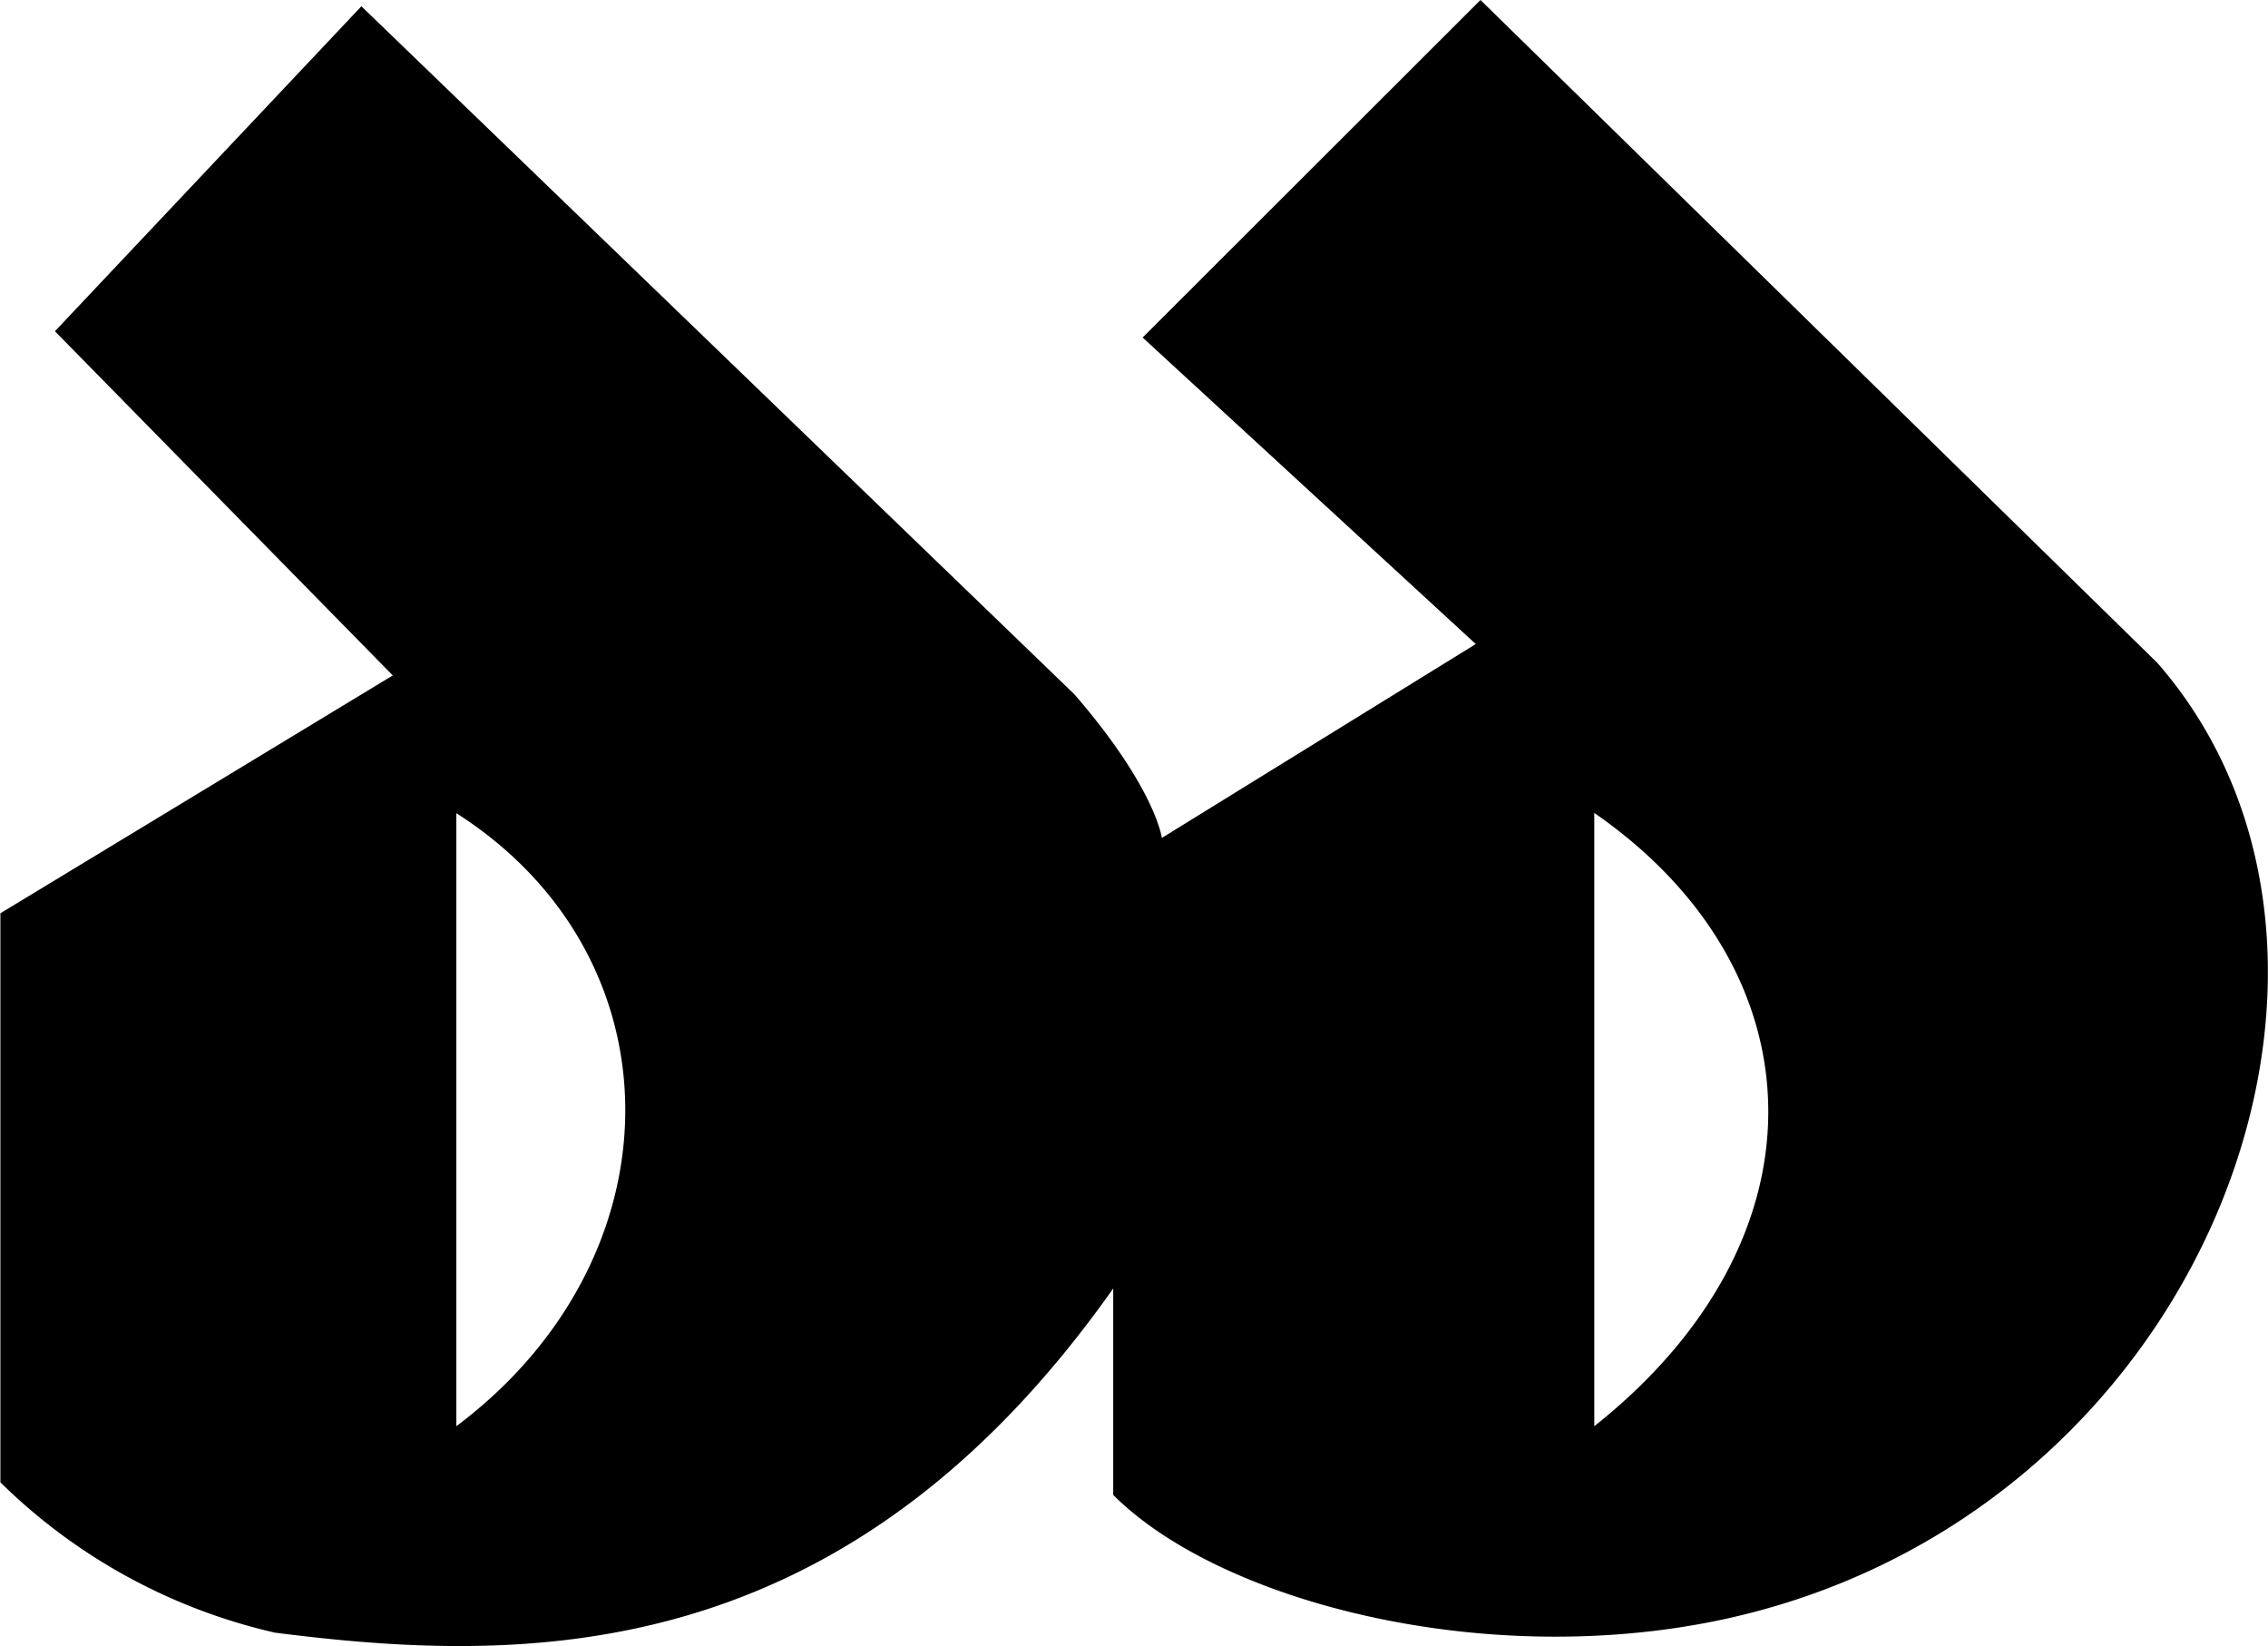 <svg viewBox="0 0 57.8 41.94" xmlns="http://www.w3.org/2000/svg">
<path class="cls-1" d="M338.86,341.37c6.54,7.49,1.23,21.78-11.15,24.39-6.06,1.27-12.75-.48-15.46-3.19v-5.26c-6.86,9.72-15,9.58-21.36,8.77a14.61,14.61,0,0,1-7-3.83v-14.5l10-6.06-8.61-8.77,7.81-8.28,18.17,17.53c2.07,2.39,2.23,3.66,2.23,3.66l8-4.94L313,333.08l8.61-8.6Zm-43.35,3.83v15.62C301.25,356.51,301.25,348.86,295.51,345.2Zm29,0v15.62C330.58,356,330.26,349.18,324.52,345.2Z" transform="translate(-283.88 -324.48)"></path>
</svg>
